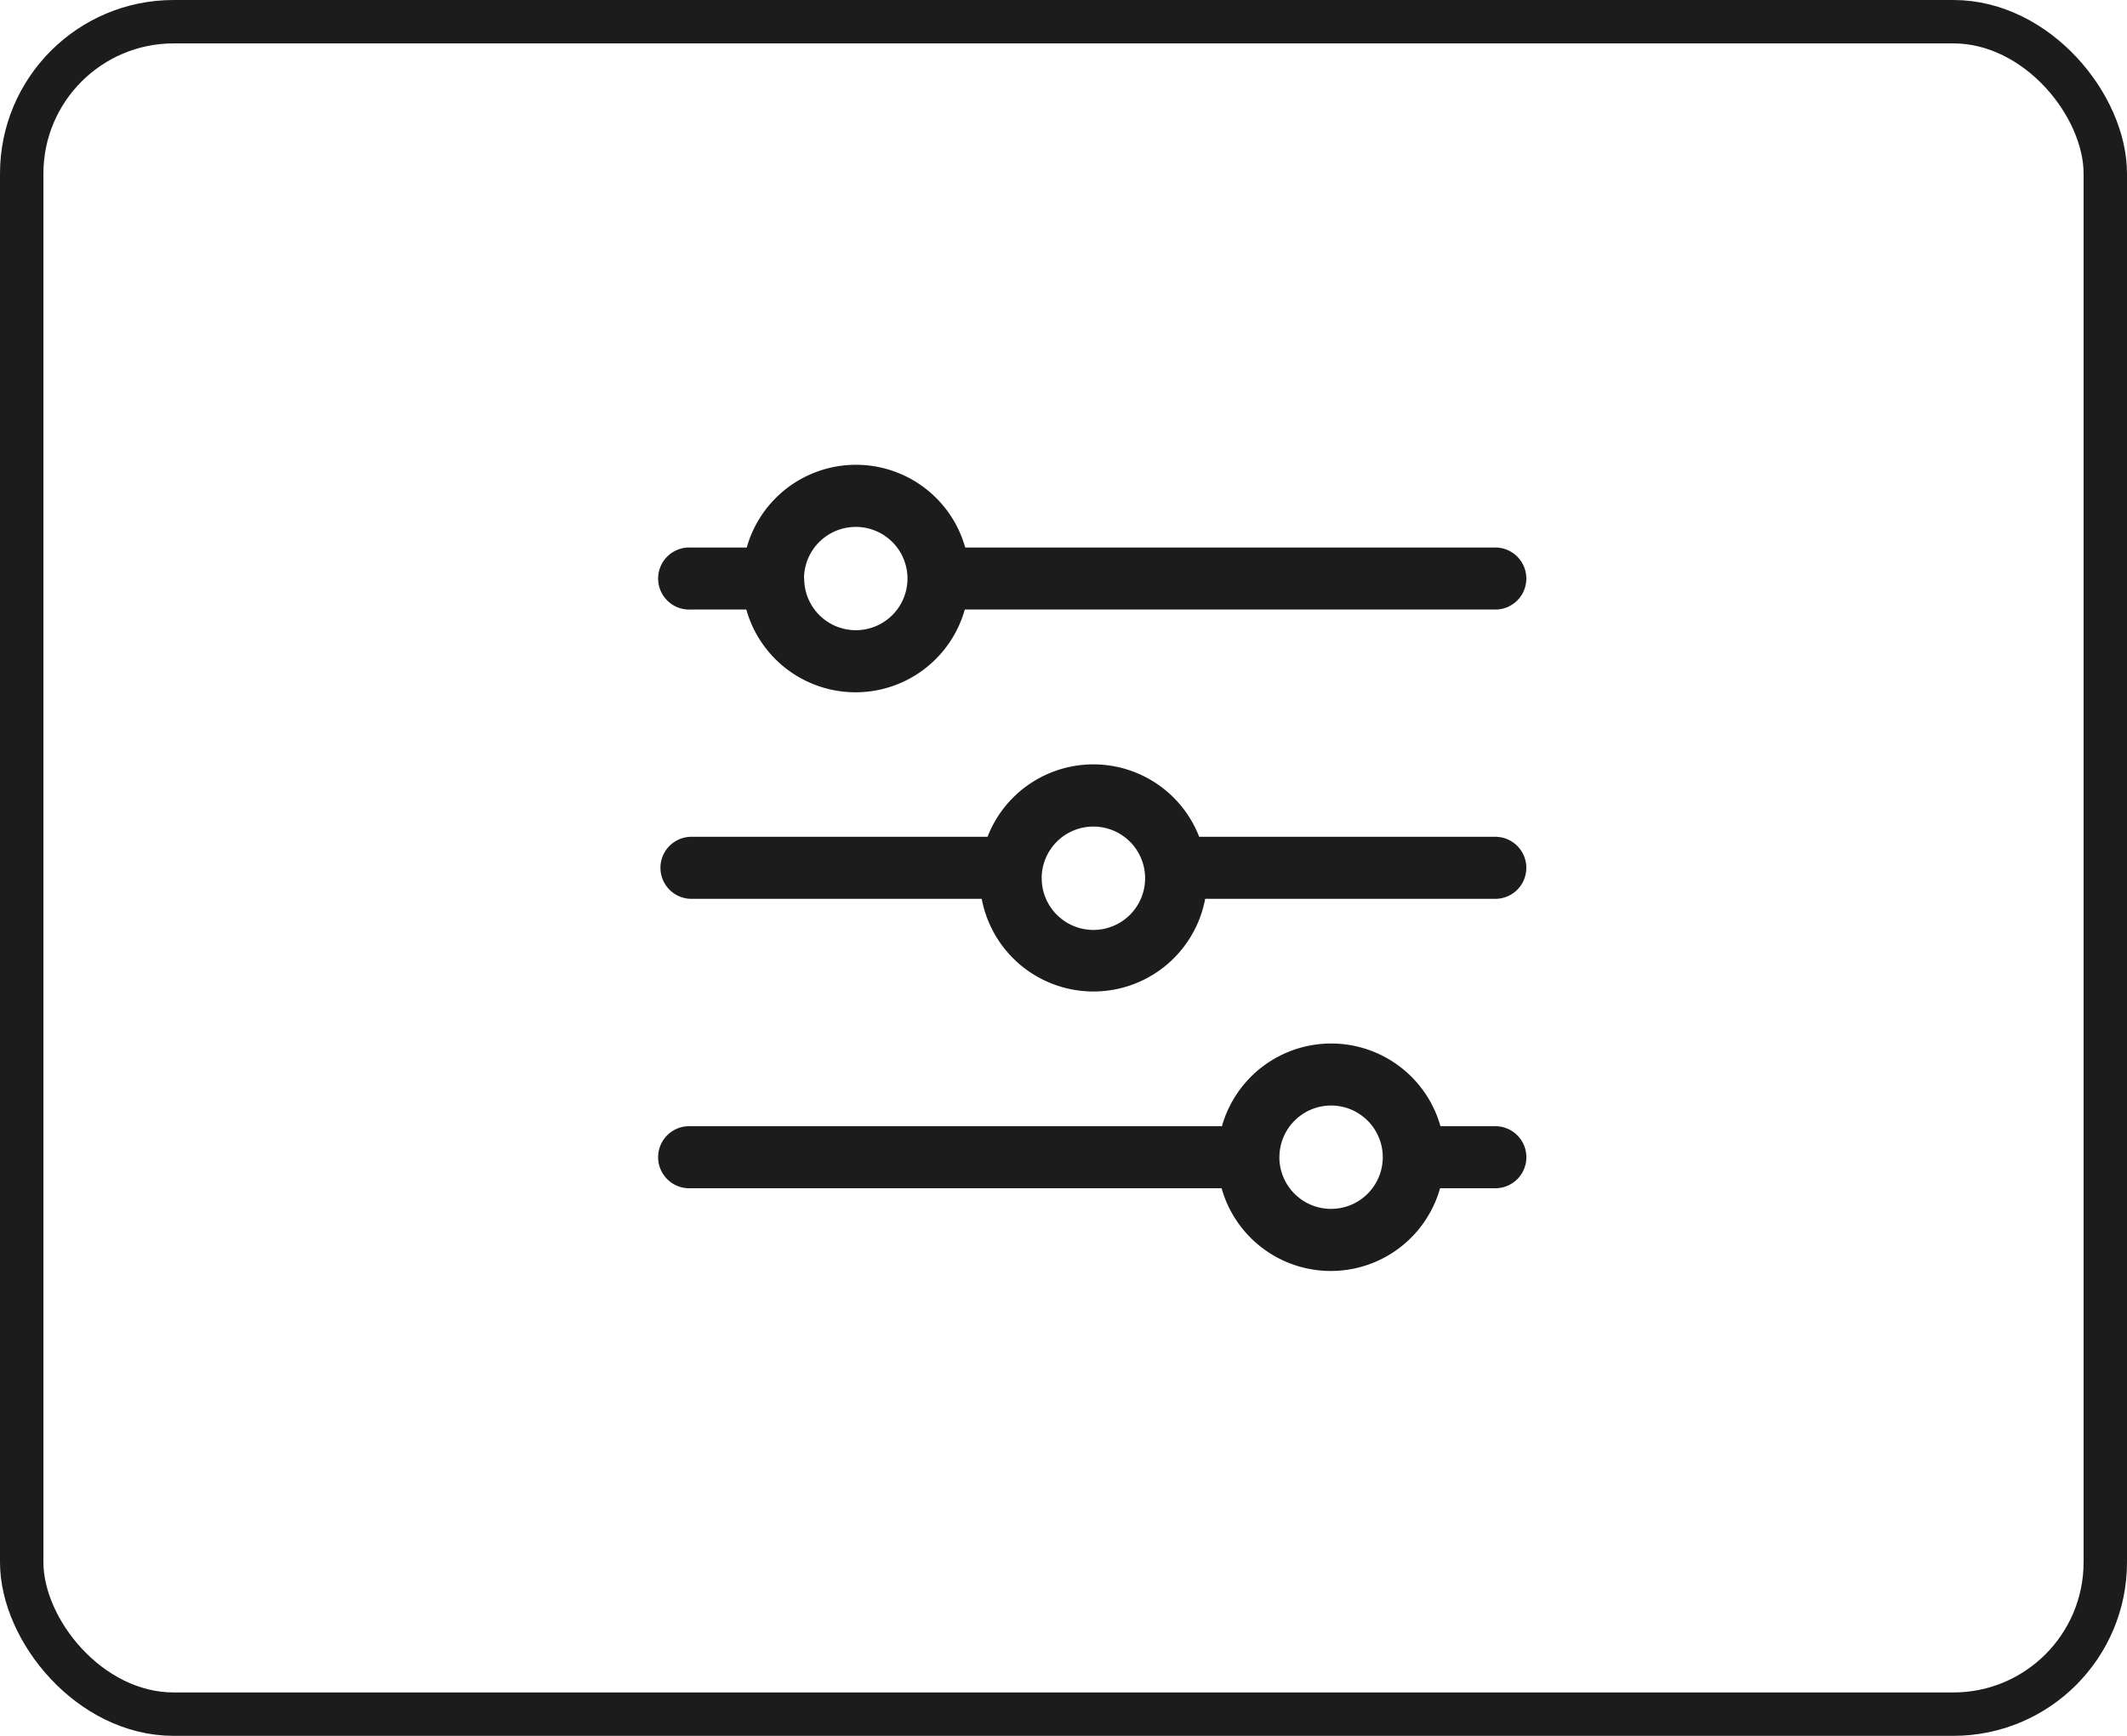 <svg id="icon-filtros-sce" xmlns="http://www.w3.org/2000/svg" width="49" height="40" viewBox="0 0 49 40">
  <g id="Block" fill="none" stroke="#1c1c1c" stroke-miterlimit="10" stroke-width="1">
    <rect width="49" height="40" rx="4" stroke="none"/>
    <rect x="0.5" y="0.5" width="48" height="39" rx="3.5" fill="none"/>
  </g>
  <g id="filtros" transform="translate(13 8)">
    <rect id="Rectángulo_25" data-name="Rectángulo 25" width="24" height="24" fill="#1c1c1c" opacity="0"/>
    <path id="Icon" d="M12.957,16.669H.715a.715.715,0,1,1,0-1.429H12.962a2.615,2.615,0,0,1,5.034,0h1.291a.715.715,0,0,1,0,1.429h-1.3a2.614,2.614,0,0,1-5.033,0Zm1.328-.715a1.191,1.191,0,1,0,1.191-1.191A1.192,1.192,0,0,0,14.286,15.954ZM7.429,10H.715a.715.715,0,0,1,0-1.429H7.562a2.615,2.615,0,0,1,4.876,0h6.848a.715.715,0,0,1,0,1.429h-6.71a2.619,2.619,0,0,1-5.148,0Zm1.381-.476A1.191,1.191,0,1,0,10,8.335,1.191,1.191,0,0,0,8.809,9.526Zm-6.8-6.19H.715a.715.715,0,1,1,0-1.429h1.3a2.614,2.614,0,0,1,5.033,0H19.286a.715.715,0,0,1,0,1.429H7.038a2.614,2.614,0,0,1-5.033,0Zm1.328-.715A1.19,1.19,0,1,0,4.523,1.43,1.192,1.192,0,0,0,3.334,2.621Z" transform="translate(2.188 2.712)" fill="#1c1c1c"/>
  </g>
</svg>
